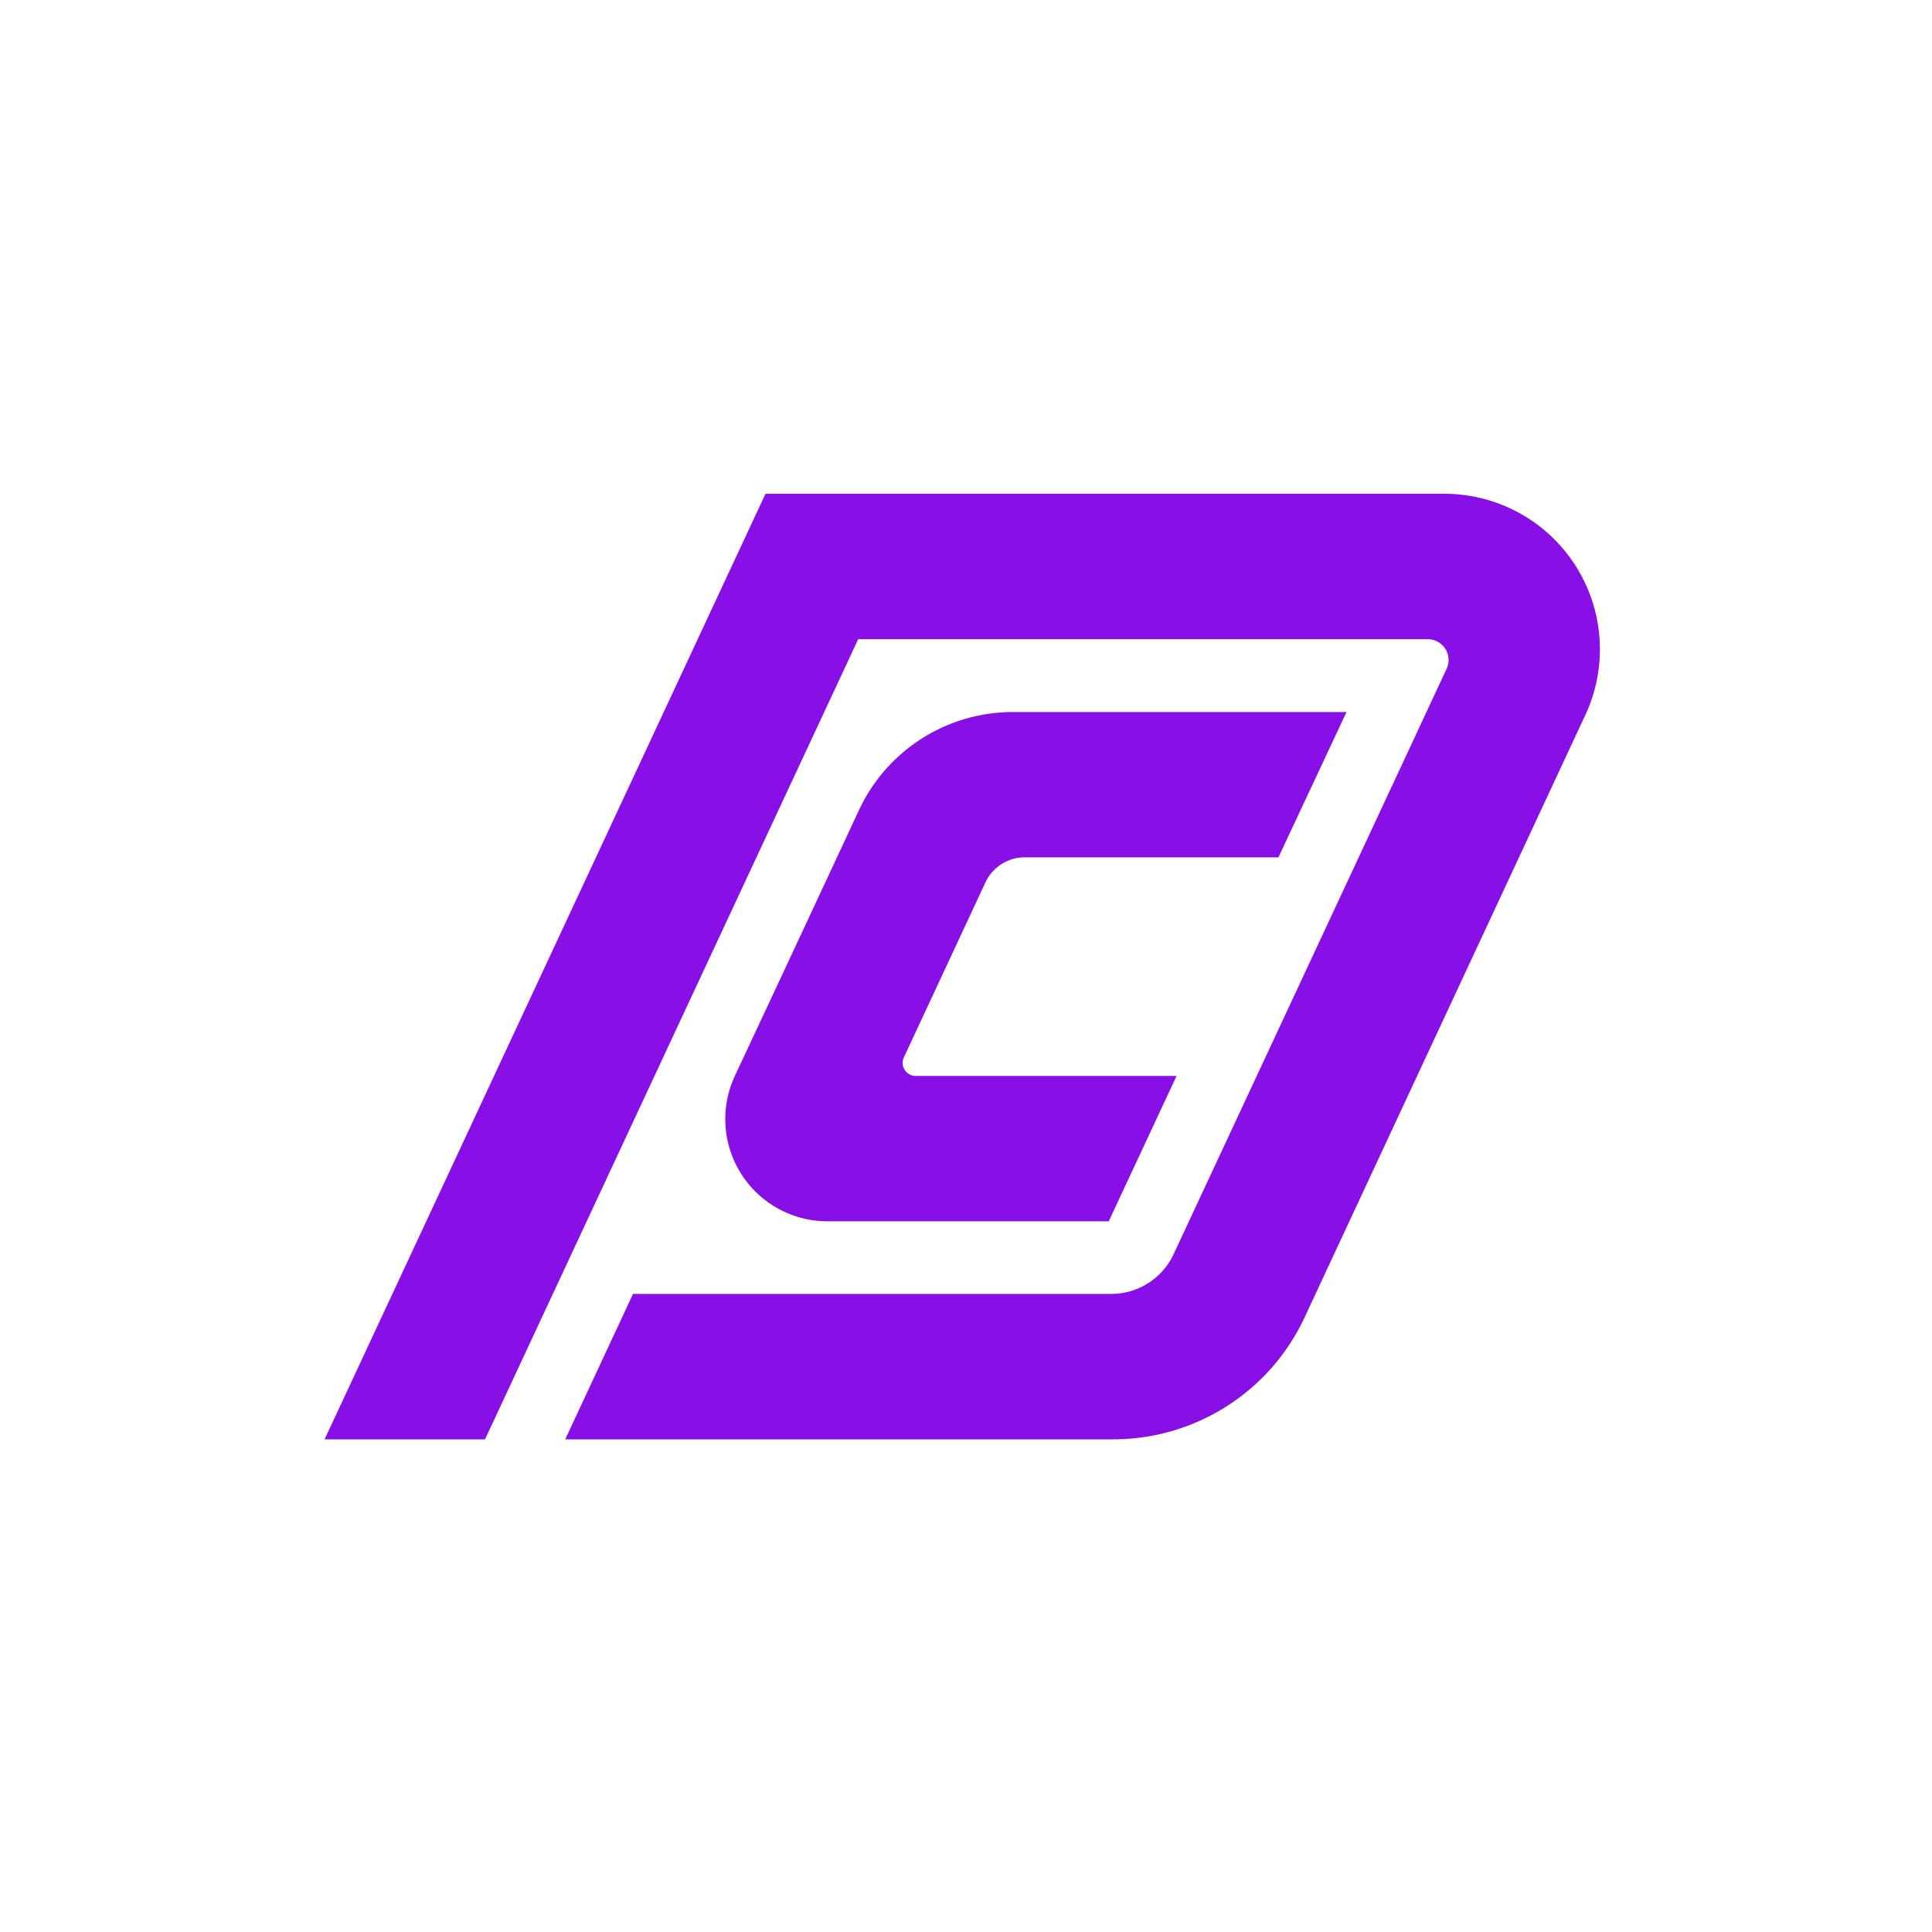 <svg xmlns="http://www.w3.org/2000/svg" width="200" height="200" fill="none"><path fill="#fff" d="M0 0h200v200H0z"/><path fill="#8810E7" d="m102.014 91.343-8.449 18.127a1.344 1.344 0 0 0 .573 1.741c.197.109.419.167.644.168H121.8l-7.024 15.051H85.658a10.582 10.582 0 0 1-9.587-15.051l5.002-10.687 7.853-16.84a17.569 17.569 0 0 1 15.922-10.14h34.541l-7.044 15.038h-26.259a4.487 4.487 0 0 0-4.072 2.593z"/><path fill="#8810E7" d="M79.243 51.117 33.6 149h16.61l38.63-82.828h58.965a2.152 2.152 0 0 1 1.951 3.055l-28.264 60.604a7.127 7.127 0 0 1-6.456 4.114H65.53L58.511 149h56.736a21.856 21.856 0 0 0 19.803-12.617l29.064-62.367a16.098 16.098 0 0 0-14.567-22.9H79.243z"/></svg>